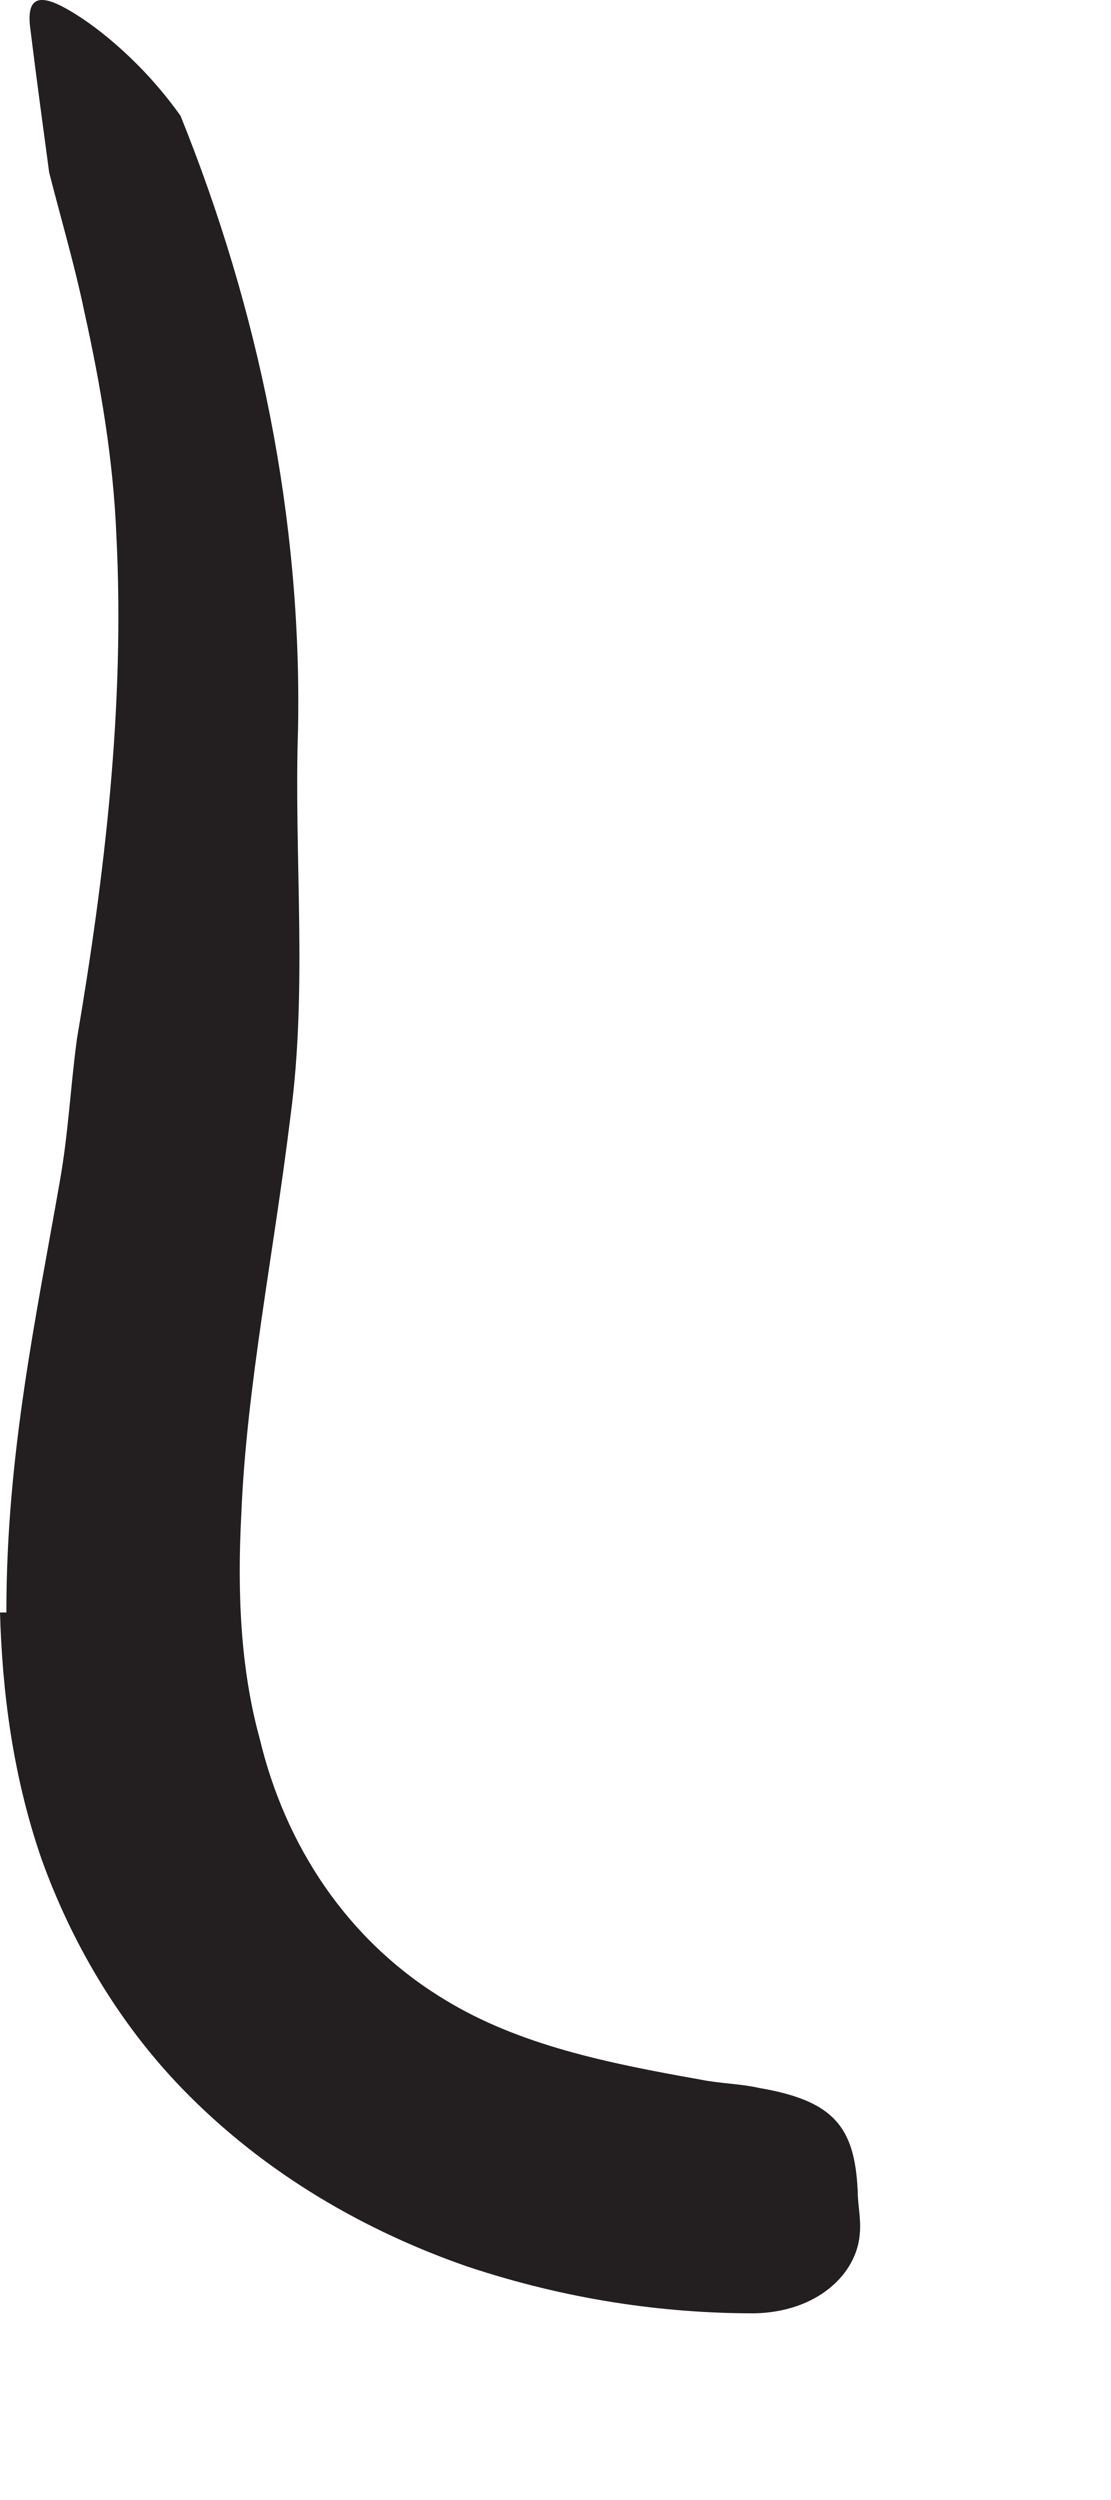 <?xml version="1.0" encoding="utf-8"?>
<svg xmlns="http://www.w3.org/2000/svg" fill="none" height="100%" overflow="visible" preserveAspectRatio="none" style="display: block;" viewBox="0 0 4 9" width="100%">
<path d="M0.023 5.798C0.023 5.236 0.131 4.736 0.215 4.255C0.246 4.082 0.254 3.909 0.277 3.74C0.377 3.151 0.45 2.54 0.419 1.928C0.408 1.655 0.362 1.386 0.304 1.124C0.269 0.955 0.219 0.786 0.177 0.621C0.154 0.448 0.131 0.282 0.108 0.094C0.096 -0.018 0.15 -0.022 0.254 0.04C0.358 0.101 0.519 0.232 0.65 0.417C0.931 1.113 1.088 1.867 1.073 2.628C1.058 3.082 1.108 3.555 1.046 4.017C0.985 4.517 0.888 4.99 0.869 5.447C0.854 5.728 0.865 6.005 0.935 6.259C1.027 6.644 1.25 6.986 1.6 7.198C1.869 7.363 2.192 7.428 2.519 7.486C2.592 7.501 2.665 7.501 2.735 7.517C3.004 7.563 3.077 7.659 3.088 7.886C3.088 7.936 3.1 7.986 3.096 8.036C3.088 8.186 2.942 8.324 2.715 8.328C2.385 8.328 2.038 8.278 1.681 8.159C1.327 8.036 0.958 7.832 0.654 7.517C0.427 7.282 0.258 6.994 0.15 6.694C0.046 6.394 0.008 6.09 0 5.805H0.023V5.798Z" fill="#231F20" id="Vector"/>
</svg>